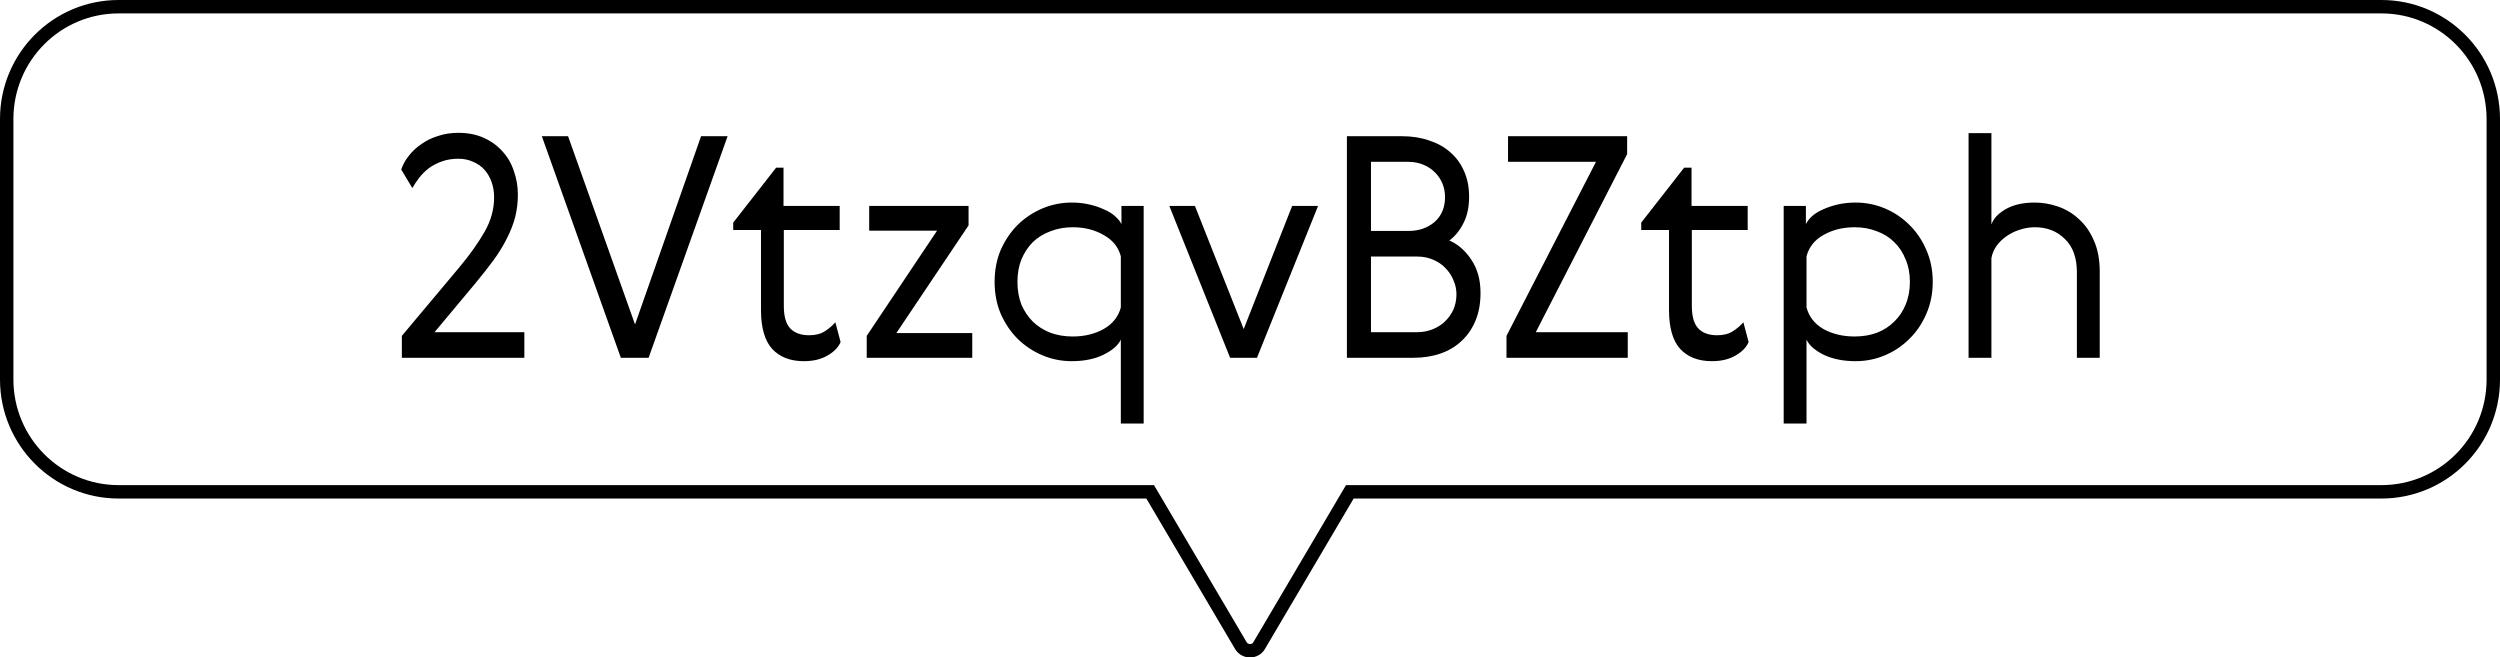 <?xml version="1.0" encoding="UTF-8"?>
<svg xmlns="http://www.w3.org/2000/svg" width="559" height="147" viewBox="0 0 559 147" fill="none">
  <g clip-path="url(#clip0_2913_146)">
    <path d="M257.615 110.711L257.18 109.973H256.323H26.52C12.697 109.973 1.5 98.707 1.5 84.856V26.617C1.5 12.729 12.696 1.5 26.52 1.5H532.48C546.304 1.5 557.5 12.729 557.5 26.617V84.856C557.5 98.744 546.304 109.973 532.48 109.973H302.677H301.82L301.385 110.711L281.551 144.342L281.546 144.352C280.658 145.882 278.386 145.913 277.448 144.341C277.447 144.34 277.446 144.338 277.446 144.337L257.615 110.711Z" stroke="black" stroke-width="3"></path>
    <path d="M117.245 74.273V80H89.852V75.101L102.755 59.714C105.055 56.954 106.918 54.332 108.344 51.848C109.77 49.364 110.483 46.788 110.483 44.12C110.483 42.924 110.299 41.797 109.931 40.739C109.563 39.681 109.034 38.761 108.344 37.979C107.654 37.197 106.803 36.599 105.791 36.185C104.825 35.725 103.721 35.495 102.479 35.495C101.099 35.495 99.857 35.702 98.753 36.116C97.695 36.484 96.729 36.99 95.855 37.634C95.027 38.278 94.314 38.991 93.716 39.773C93.118 40.555 92.612 41.314 92.198 42.05L89.714 37.91C90.082 36.806 90.657 35.771 91.439 34.805C92.221 33.793 93.164 32.919 94.268 32.183C95.372 31.401 96.614 30.803 97.994 30.389C99.374 29.929 100.869 29.699 102.479 29.699C104.595 29.699 106.481 30.067 108.137 30.803C109.793 31.539 111.196 32.551 112.346 33.839C113.496 35.081 114.347 36.553 114.899 38.255C115.497 39.911 115.796 41.659 115.796 43.499C115.796 45.293 115.589 46.995 115.175 48.605C114.761 50.169 114.14 51.756 113.312 53.366C112.53 54.93 111.541 56.54 110.345 58.196C109.149 59.806 107.792 61.531 106.274 63.371L97.166 74.273H117.245ZM121.155 30.458H127.02L141.993 72.548L156.759 30.458H162.693L145.029 80H138.819L121.155 30.458ZM187.959 76.481C187.453 77.677 186.464 78.689 184.992 79.517C183.566 80.345 181.818 80.759 179.748 80.759C176.712 80.759 174.343 79.839 172.641 77.999C170.985 76.159 170.157 73.261 170.157 69.305V51.434H163.947V49.778L173.538 37.496H175.194V46.052H187.752V51.434H175.263V68.408C175.263 70.754 175.746 72.433 176.712 73.445C177.678 74.457 179.081 74.963 180.921 74.963C182.347 74.963 183.52 74.664 184.44 74.066C185.36 73.468 186.142 72.801 186.786 72.065L187.959 76.481ZM194.351 46.052H216.569V50.399L200.423 74.48H217.397V80H193.799V75.101L209.531 51.572H194.351V46.052ZM250.617 94.697V75.929C250.065 77.171 248.777 78.298 246.753 79.31C244.775 80.276 242.406 80.759 239.646 80.759C237.346 80.759 235.161 80.322 233.091 79.448C231.021 78.574 229.181 77.355 227.571 75.791C226.007 74.227 224.742 72.364 223.776 70.202C222.856 68.04 222.396 65.648 222.396 63.026C222.396 60.404 222.856 58.012 223.776 55.85C224.742 53.688 226.007 51.825 227.571 50.261C229.181 48.697 231.021 47.478 233.091 46.604C235.161 45.73 237.346 45.293 239.646 45.293C241.026 45.293 242.314 45.431 243.51 45.707C244.752 45.983 245.856 46.351 246.822 46.811C247.834 47.225 248.662 47.731 249.306 48.329C249.996 48.927 250.479 49.525 250.755 50.123V46.052H255.723V94.697H250.617ZM228.399 57.989C227.801 59.461 227.502 61.14 227.502 63.026C227.502 64.912 227.801 66.614 228.399 68.132C229.043 69.604 229.894 70.869 230.952 71.927C232.056 72.985 233.367 73.813 234.885 74.411C236.403 74.963 238.059 75.239 239.853 75.239C242.475 75.239 244.775 74.687 246.753 73.583C248.777 72.433 250.065 70.823 250.617 68.753V57.299C250.065 55.229 248.777 53.642 246.753 52.538C244.775 51.388 242.475 50.813 239.853 50.813C238.059 50.813 236.403 51.112 234.885 51.71C233.367 52.262 232.056 53.067 230.952 54.125C229.894 55.183 229.043 56.471 228.399 57.989ZM275.054 80L261.461 46.052H267.188L278.09 73.583L288.923 46.052H294.719L281.057 80H275.054ZM324.076 53.78C326.008 54.608 327.641 56.034 328.975 58.058C330.355 60.082 331.045 62.566 331.045 65.51C331.045 67.81 330.677 69.857 329.941 71.651C329.205 73.445 328.17 74.963 326.836 76.205C325.548 77.447 323.984 78.39 322.144 79.034C320.304 79.678 318.28 80 316.072 80H301.168V30.458H313.519C315.727 30.458 317.751 30.78 319.591 31.424C321.431 32.022 322.995 32.896 324.283 34.046C325.617 35.196 326.652 36.622 327.388 38.324C328.124 39.98 328.492 41.866 328.492 43.982C328.492 46.282 328.078 48.237 327.25 49.847C326.468 51.457 325.41 52.768 324.076 53.78ZM316.969 74.273C318.119 74.273 319.223 74.066 320.281 73.652C321.339 73.238 322.259 72.663 323.041 71.927C323.869 71.145 324.513 70.248 324.973 69.236C325.433 68.178 325.663 67.028 325.663 65.786C325.663 64.682 325.433 63.624 324.973 62.612C324.559 61.6 323.961 60.703 323.179 59.921C322.443 59.139 321.523 58.518 320.419 58.058C319.361 57.598 318.211 57.368 316.969 57.368H306.55V74.273H316.969ZM306.55 51.641H314.899C317.245 51.641 319.2 50.974 320.764 49.64C322.328 48.26 323.11 46.397 323.11 44.051C323.11 42.947 322.903 41.912 322.489 40.946C322.075 39.98 321.5 39.152 320.764 38.462C320.074 37.772 319.223 37.22 318.211 36.806C317.199 36.392 316.095 36.185 314.899 36.185H306.55V51.641ZM337.195 30.458H363.829V34.46L343.405 74.273H363.967V80H336.85V75.101L356.86 36.185H337.195V30.458ZM390.991 76.481C390.485 77.677 389.496 78.689 388.024 79.517C386.598 80.345 384.85 80.759 382.78 80.759C379.744 80.759 377.375 79.839 375.673 77.999C374.017 76.159 373.189 73.261 373.189 69.305V51.434H366.979V49.778L376.57 37.496H378.226V46.052H390.784V51.434H378.295V68.408C378.295 70.754 378.778 72.433 379.744 73.445C380.71 74.457 382.113 74.963 383.953 74.963C385.379 74.963 386.552 74.664 387.472 74.066C388.392 73.468 389.174 72.801 389.818 72.065L390.991 76.481ZM398.832 94.697V46.052H403.8V50.123C404.076 49.525 404.536 48.927 405.18 48.329C405.87 47.731 406.698 47.225 407.664 46.811C408.676 46.351 409.78 45.983 410.976 45.707C412.218 45.431 413.529 45.293 414.909 45.293C417.209 45.293 419.394 45.73 421.464 46.604C423.534 47.478 425.351 48.697 426.915 50.261C428.525 51.825 429.79 53.688 430.71 55.85C431.676 58.012 432.159 60.404 432.159 63.026C432.159 65.648 431.676 68.04 430.71 70.202C429.79 72.364 428.525 74.227 426.915 75.791C425.351 77.355 423.534 78.574 421.464 79.448C419.394 80.322 417.209 80.759 414.909 80.759C412.149 80.759 409.757 80.276 407.733 79.31C405.755 78.298 404.49 77.171 403.938 75.929V94.697H398.832ZM426.087 68.132C426.731 66.614 427.053 64.912 427.053 63.026C427.053 61.14 426.731 59.461 426.087 57.989C425.489 56.471 424.638 55.183 423.534 54.125C422.476 53.067 421.188 52.262 419.67 51.71C418.152 51.112 416.496 50.813 414.702 50.813C412.08 50.813 409.757 51.388 407.733 52.538C405.755 53.642 404.49 55.229 403.938 57.299V68.753C404.49 70.823 405.755 72.433 407.733 73.583C409.757 74.687 412.08 75.239 414.702 75.239C416.496 75.239 418.152 74.963 419.67 74.411C421.188 73.813 422.476 72.985 423.534 71.927C424.638 70.869 425.489 69.604 426.087 68.132ZM445.279 80H440.173V29.768H445.279V50.192C445.739 48.858 446.82 47.708 448.522 46.742C450.224 45.776 452.363 45.293 454.939 45.293C456.733 45.293 458.481 45.592 460.183 46.19C461.931 46.788 463.495 47.731 464.875 49.019C466.255 50.261 467.359 51.848 468.187 53.78C469.061 55.712 469.498 58.012 469.498 60.68V80H464.392V60.887C464.392 57.621 463.495 55.137 461.701 53.435C459.953 51.687 457.722 50.813 455.008 50.813C453.858 50.813 452.731 50.997 451.627 51.365C450.569 51.687 449.58 52.17 448.66 52.814C447.786 53.412 447.05 54.125 446.452 54.953C445.854 55.781 445.463 56.701 445.279 57.713V80Z" fill="black"></path>
  </g>
  <defs>
    <clipPath id="clip0_2913_146">
      <rect width="559" height="147" fill="white"></rect>
    </clipPath>
  </defs>
</svg>

